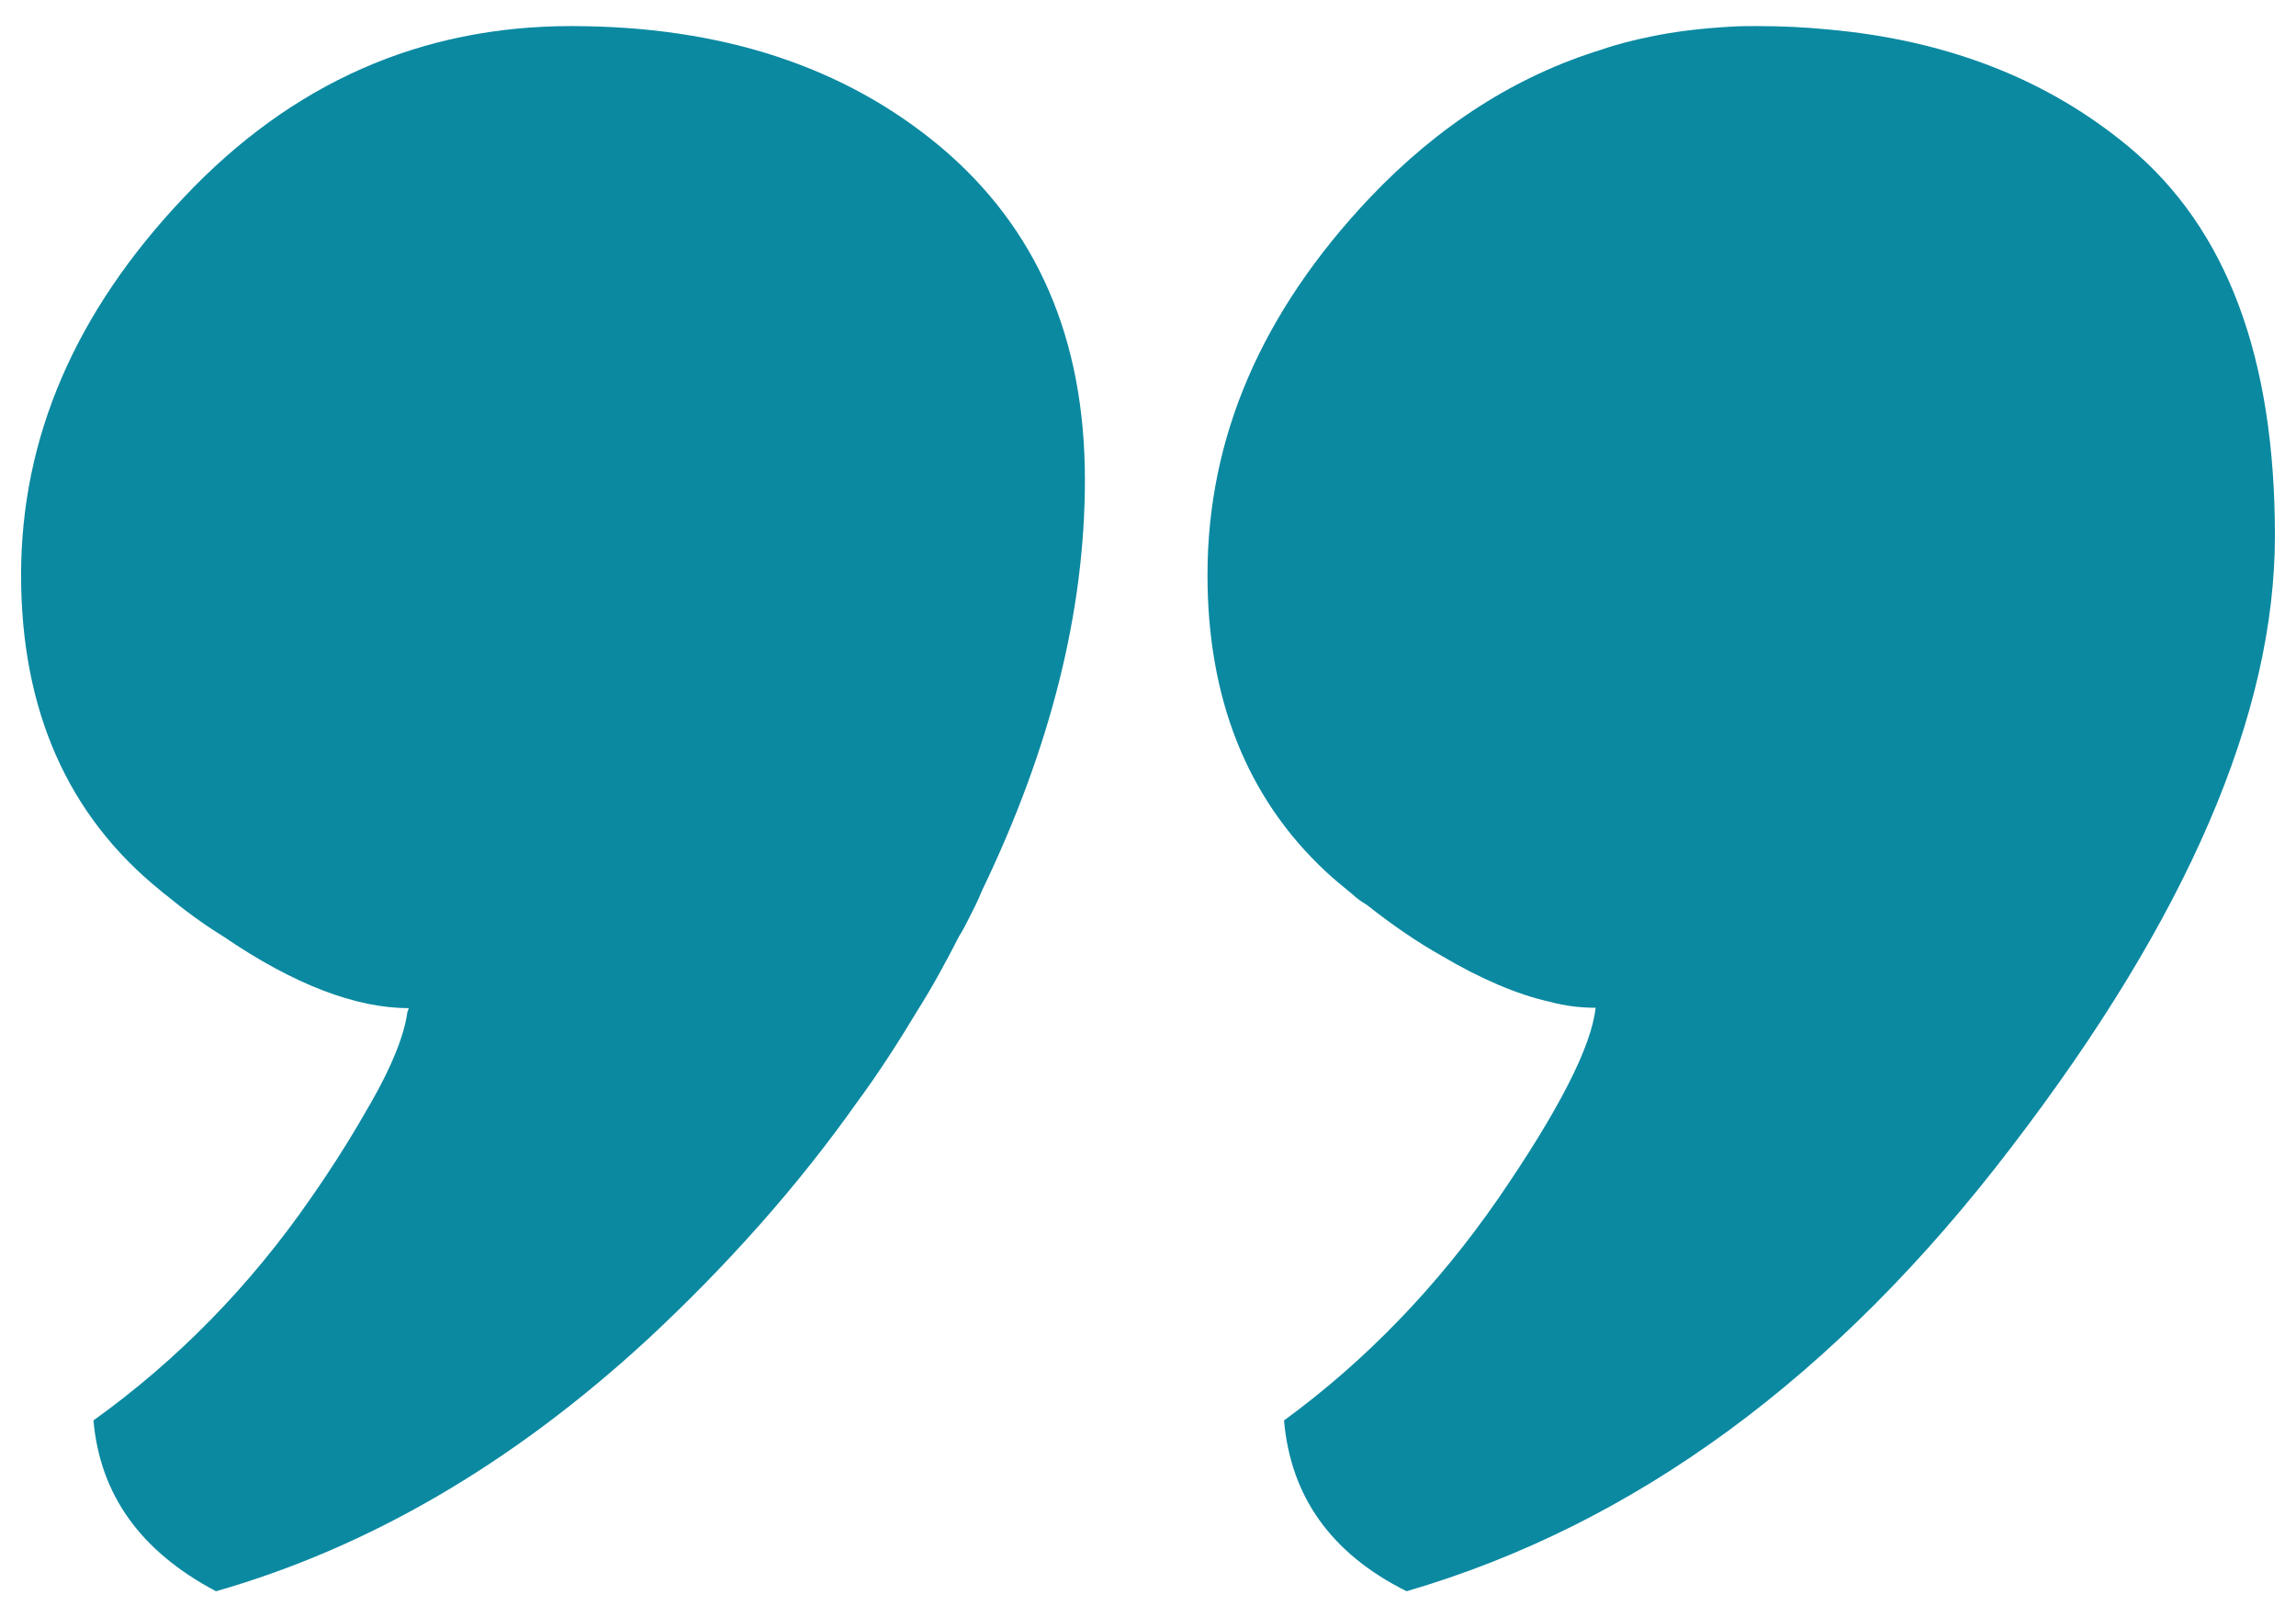<svg width="44" height="31" viewBox="0 0 44 31" fill="none" xmlns="http://www.w3.org/2000/svg">
<path d="M10.947 0.5C13.824 0.5 16.184 1.273 18.029 2.819C19.874 4.376 20.791 6.491 20.791 9.197C20.791 11.71 20.138 14.33 18.82 17.068C18.74 17.272 18.637 17.465 18.534 17.669C18.488 17.755 18.442 17.852 18.384 17.937C18.132 18.431 17.869 18.915 17.571 19.387C17.216 19.977 16.837 20.568 16.425 21.126C15.279 22.748 13.927 24.262 12.403 25.679C9.813 28.063 7.062 29.663 4.14 30.5C2.696 29.738 1.917 28.653 1.791 27.225C3.395 26.076 4.793 24.648 5.951 22.973C6.432 22.286 6.81 21.663 7.108 21.137C7.521 20.418 7.75 19.827 7.807 19.398C7.819 19.376 7.83 19.344 7.83 19.323C6.822 19.323 5.63 18.872 4.278 17.948C3.911 17.723 3.544 17.454 3.166 17.143C3.132 17.121 3.109 17.1 3.086 17.078C1.298 15.64 0.404 13.61 0.404 11.023C0.404 8.381 1.447 5.976 3.521 3.786C5.596 1.584 8.071 0.5 10.947 0.5Z" fill="#0B89A1"/>
<path d="M30.692 0.951C31.002 0.843 31.311 0.768 31.62 0.704C32.125 0.597 32.629 0.543 33.167 0.511C33.339 0.5 33.511 0.5 33.683 0.5C34.142 0.5 34.588 0.521 35.024 0.564C37.316 0.768 39.241 1.52 40.8 2.818C42.679 4.386 43.596 6.854 43.596 10.267C43.596 13.681 41.923 17.577 38.553 21.978C35.184 26.4 31.323 29.223 26.956 30.5C25.512 29.781 24.733 28.686 24.607 27.226C26.177 26.078 27.552 24.65 28.71 22.976C29.867 21.291 30.497 20.067 30.578 19.316C30.291 19.316 30.005 19.284 29.684 19.198C29.065 19.058 28.366 18.758 27.621 18.317C27.163 18.06 26.693 17.738 26.189 17.341C26.097 17.287 26.005 17.223 25.913 17.137C25.742 16.997 25.558 16.847 25.398 16.697C23.897 15.291 23.14 13.391 23.14 11.019C23.14 8.378 24.183 5.974 26.257 3.784C27.575 2.4 29.053 1.455 30.692 0.951Z" fill="#0B89A1"/>
</svg>
